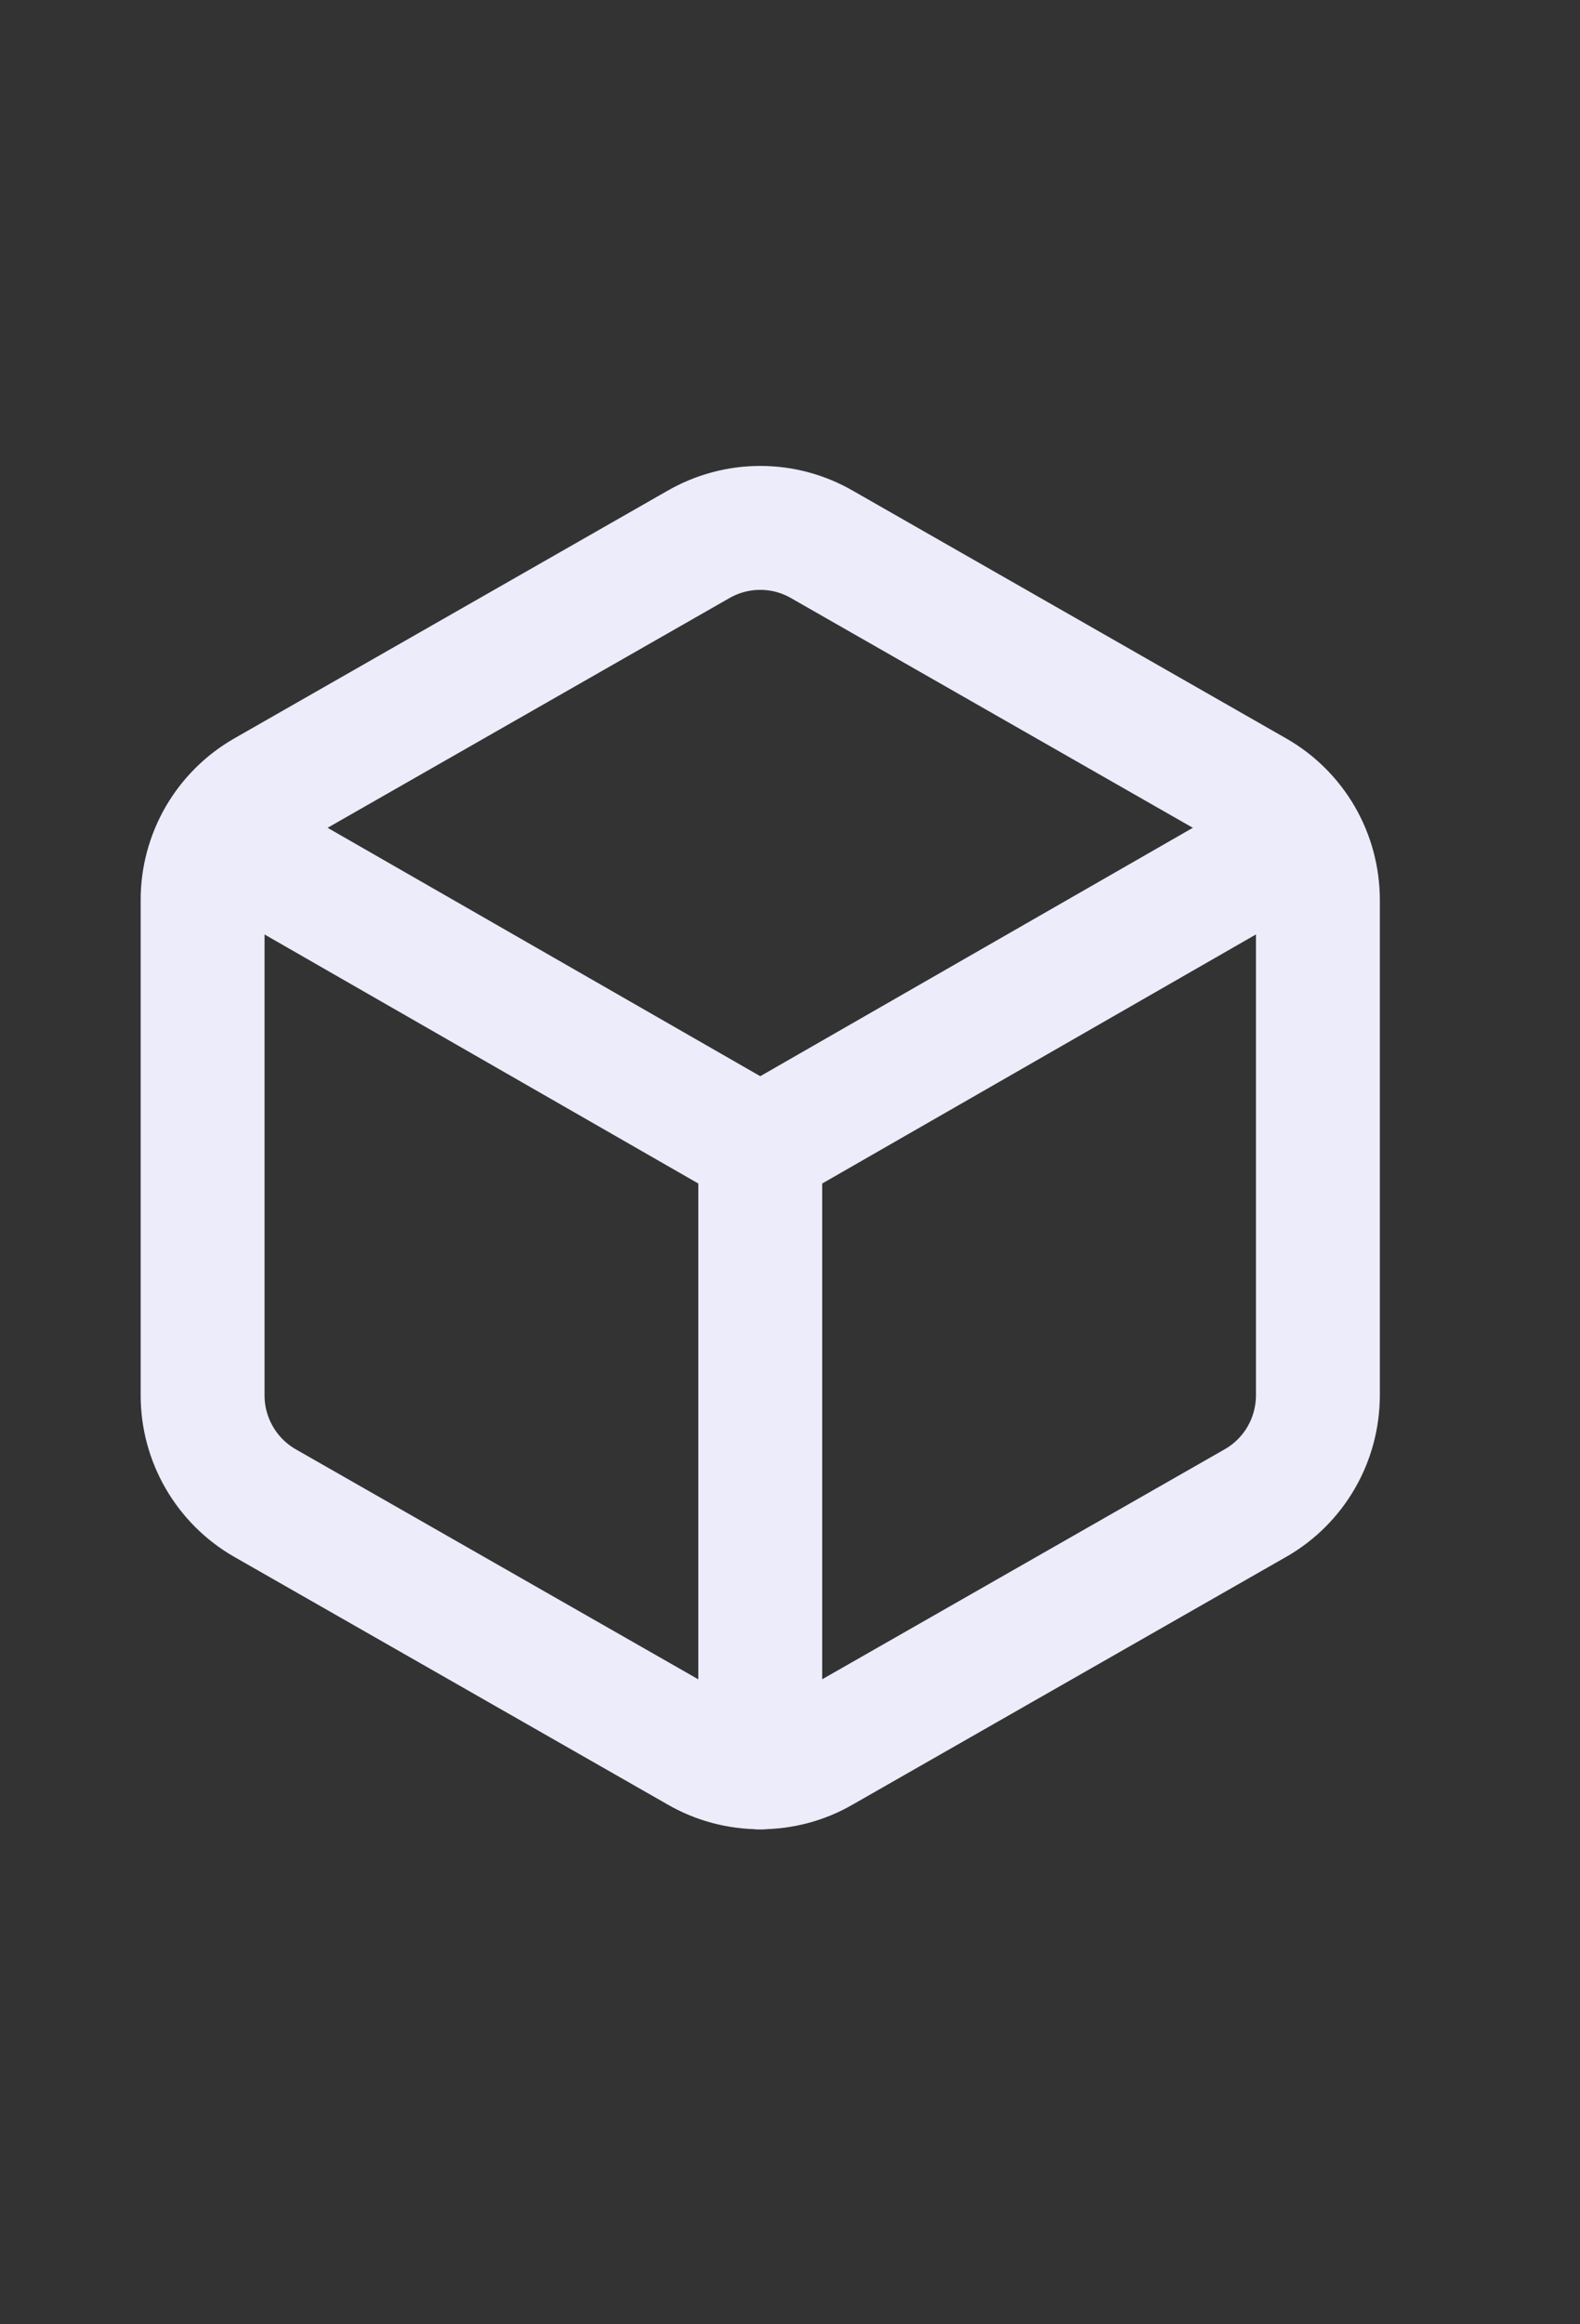 <svg width="17" height="25" viewBox="0 0 17 25" fill="none" xmlns="http://www.w3.org/2000/svg">
<rect x="0" y="0" width="17" height="25" fill="#333333" stroke="none"/>
<g clip-path="url(#clip0_134_2340)">
<path d="M14.18 15.01V9.677C14.179 9.443 14.118 9.214 14.001 9.011C13.884 8.809 13.716 8.641 13.513 8.524L8.846 5.857C8.644 5.74 8.414 5.678 8.18 5.678C7.946 5.678 7.716 5.74 7.513 5.857L2.846 8.524C2.644 8.641 2.476 8.809 2.359 9.011C2.242 9.214 2.18 9.443 2.18 9.677V15.01C2.18 15.244 2.242 15.474 2.359 15.676C2.476 15.879 2.644 16.047 2.846 16.164L7.513 18.83C7.716 18.948 7.946 19.009 8.18 19.009C8.414 19.009 8.644 18.948 8.846 18.83L13.513 16.164C13.716 16.047 13.884 15.879 14.001 15.676C14.118 15.474 14.179 15.244 14.18 15.01Z" stroke="#ECECFB" stroke-width="1.333" stroke-linecap="round" stroke-linejoin="round"/>
<path d="M2.373 9.011L8.18 12.344L13.986 9.011" stroke="#ECECFB" stroke-width="1.333" stroke-linecap="round" stroke-linejoin="round"/>
<path d="M8.18 19.01V12.344" stroke="#ECECFB" stroke-width="1.333" stroke-linecap="round" stroke-linejoin="round"/>
</g>
<defs>
<clipPath id="clip0_134_2340">
<rect width="16" height="24" fill="white" transform="translate(0.18 0.344)"/>
</clipPath>
</defs>
</svg>
